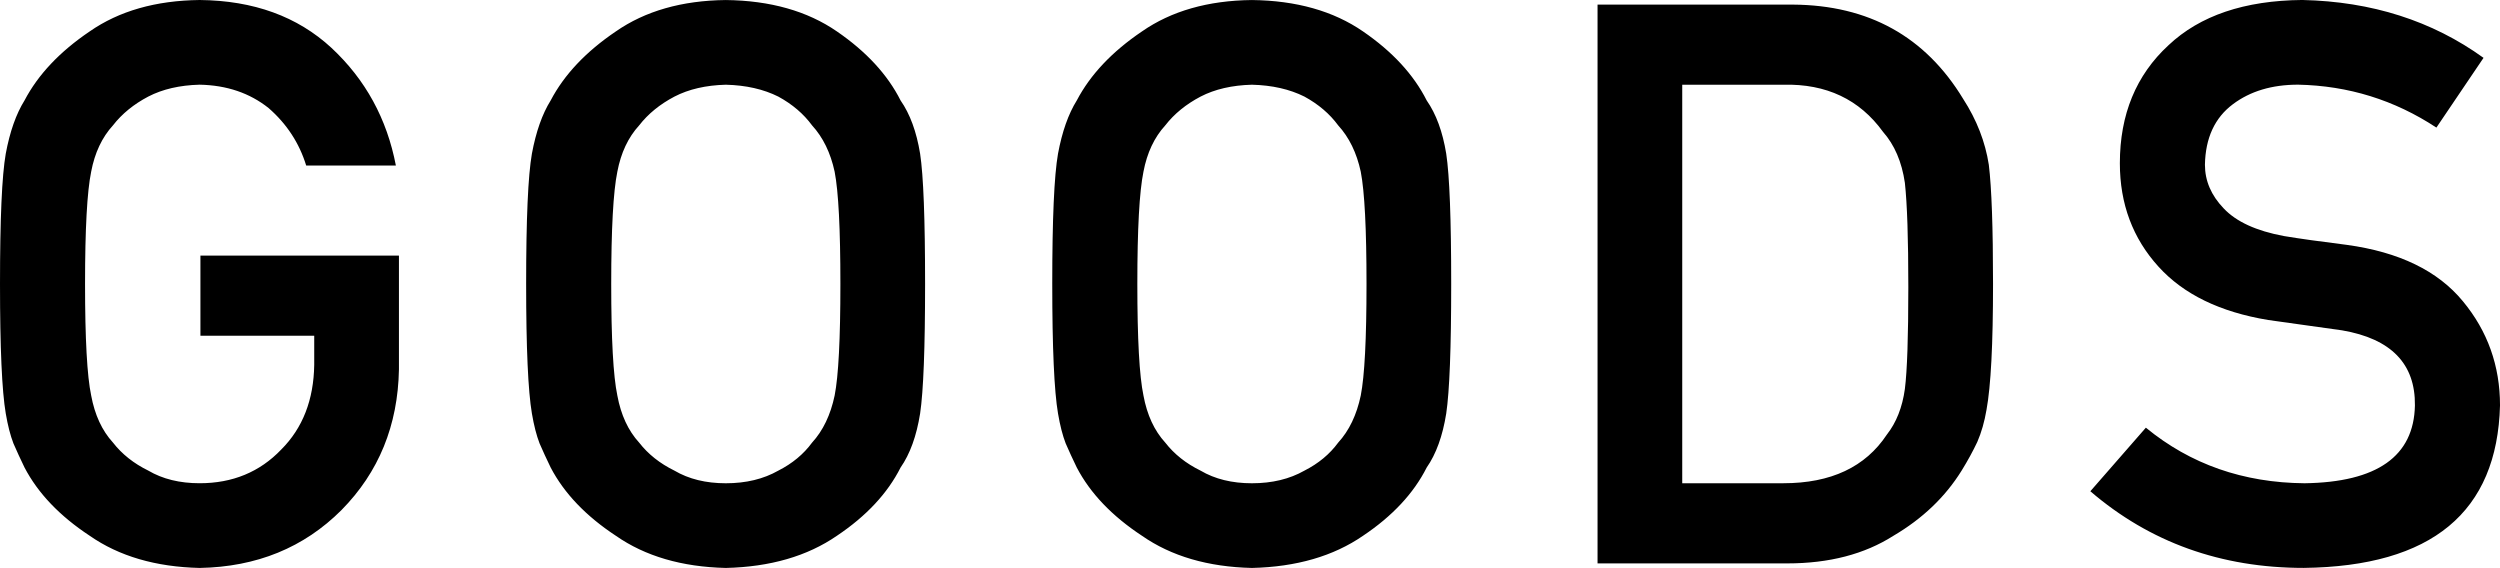 <?xml version="1.0" encoding="UTF-8"?>
<svg id="_レイヤー_2" data-name="レイヤー 2" xmlns="http://www.w3.org/2000/svg" width="95.559" height="21.709" viewBox="0 0 95.559 21.709">
  <g id="_レイヤー_1-2" data-name="レイヤー 1">
    <path d="M7.661,12.832v-3.062h7.588v4.351c-.039,2.139-.771,3.931-2.197,5.376-1.436,1.436-3.242,2.173-5.42,2.212-1.68-.039-3.081-.449-4.204-1.231-1.143-.752-1.973-1.621-2.49-2.607-.156-.322-.298-.63-.425-.923-.117-.303-.215-.684-.293-1.143-.146-.859-.22-2.51-.22-4.951,0-2.48.073-4.141.22-4.98.156-.84.396-1.519.718-2.036.518-.986,1.348-1.865,2.49-2.637C4.551.42,5.952.02,7.632,0c2.061.02,3.74.63,5.039,1.831,1.299,1.211,2.119,2.71,2.461,4.497h-3.428c-.264-.859-.742-1.592-1.436-2.197-.723-.576-1.602-.874-2.637-.894-.762.02-1.416.171-1.963.454-.557.293-1.006.659-1.348,1.099-.42.459-.698,1.05-.835,1.772-.156.762-.234,2.192-.234,4.292s.078,3.521.234,4.263c.137.742.415,1.343.835,1.802.342.439.791.796,1.348,1.069.547.322,1.201.483,1.963.483,1.26,0,2.3-.43,3.12-1.289.82-.82,1.24-1.899,1.26-3.237v-1.113h-4.351ZM20.111,10.855c0-2.48.073-4.141.22-4.98.156-.84.396-1.519.718-2.036.518-.986,1.348-1.865,2.49-2.637,1.123-.781,2.524-1.182,4.204-1.201,1.699.02,3.115.42,4.248,1.201,1.123.771,1.934,1.65,2.432,2.637.361.518.61,1.196.747,2.036.127.84.19,2.5.19,4.98,0,2.441-.063,4.092-.19,4.951-.137.859-.386,1.548-.747,2.065-.498.986-1.309,1.855-2.432,2.607-1.133.781-2.549,1.191-4.248,1.231-1.68-.039-3.081-.449-4.204-1.231-1.143-.752-1.973-1.621-2.49-2.607-.156-.322-.298-.63-.425-.923-.117-.303-.215-.684-.293-1.143-.146-.859-.22-2.51-.22-4.951ZM23.363,10.855c0,2.1.078,3.521.234,4.263.137.742.415,1.343.835,1.802.342.439.791.796,1.348,1.069.547.322,1.201.483,1.963.483.771,0,1.44-.161,2.007-.483.537-.273.967-.63,1.289-1.069.42-.459.708-1.059.864-1.802.146-.742.22-2.163.22-4.263s-.073-3.53-.22-4.292c-.156-.723-.444-1.313-.864-1.772-.322-.439-.752-.806-1.289-1.099-.566-.283-1.235-.435-2.007-.454-.762.02-1.416.171-1.963.454-.557.293-1.006.659-1.348,1.099-.42.459-.698,1.05-.835,1.772-.156.762-.234,2.192-.234,4.292ZM40.221,10.855c0-2.48.073-4.141.22-4.98.156-.84.396-1.519.718-2.036.518-.986,1.348-1.865,2.49-2.637,1.123-.781,2.524-1.182,4.204-1.201,1.699.02,3.115.42,4.248,1.201,1.123.771,1.934,1.65,2.432,2.637.361.518.61,1.196.747,2.036.127.84.19,2.5.19,4.98,0,2.441-.063,4.092-.19,4.951-.137.859-.386,1.548-.747,2.065-.498.986-1.309,1.855-2.432,2.607-1.133.781-2.549,1.191-4.248,1.231-1.68-.039-3.081-.449-4.204-1.231-1.143-.752-1.973-1.621-2.49-2.607-.156-.322-.298-.63-.425-.923-.117-.303-.215-.684-.293-1.143-.146-.859-.22-2.51-.22-4.951ZM43.473,10.855c0,2.1.078,3.521.234,4.263.137.742.415,1.343.835,1.802.342.439.791.796,1.348,1.069.547.322,1.201.483,1.963.483.771,0,1.44-.161,2.007-.483.537-.273.967-.63,1.289-1.069.42-.459.708-1.059.864-1.802.146-.742.22-2.163.22-4.263s-.073-3.53-.22-4.292c-.156-.723-.444-1.313-.864-1.772-.322-.439-.752-.806-1.289-1.099-.566-.283-1.235-.435-2.007-.454-.762.02-1.416.171-1.963.454-.557.293-1.006.659-1.348,1.099-.42.459-.698,1.05-.835,1.772-.156.762-.234,2.192-.234,4.292ZM61.064,21.533V.176h7.471c2.891.02,5.059,1.221,6.504,3.604.518.801.845,1.641.981,2.52.107.879.161,2.397.161,4.556,0,2.295-.083,3.897-.249,4.805-.078.459-.195.869-.352,1.23-.166.352-.366.718-.601,1.099-.625,1.006-1.494,1.836-2.607,2.49-1.104.703-2.456,1.055-4.058,1.055h-7.251ZM64.301,3.237v15.234h3.867c1.816,0,3.135-.62,3.955-1.86.361-.459.591-1.04.688-1.743.088-.693.132-1.992.132-3.896,0-1.856-.044-3.184-.132-3.984-.117-.801-.396-1.45-.835-1.948-.898-1.24-2.168-1.841-3.809-1.802h-3.867ZM82.024,16.348c1.699,1.396,3.721,2.104,6.064,2.124,2.773-.039,4.18-1.03,4.219-2.974.02-1.592-.908-2.549-2.783-2.871-.859-.117-1.802-.249-2.827-.396-1.836-.303-3.232-.981-4.189-2.036-.986-1.084-1.479-2.402-1.479-3.955,0-1.865.62-3.369,1.86-4.512,1.201-1.133,2.905-1.709,5.112-1.729,2.656.059,4.966.796,6.929,2.212l-1.802,2.666c-1.602-1.055-3.364-1.602-5.288-1.641-.996,0-1.826.249-2.49.747-.693.518-1.05,1.289-1.069,2.314,0,.615.239,1.172.718,1.67.479.508,1.245.859,2.3,1.055.586.098,1.387.21,2.402.337,2.002.274,3.481.991,4.438,2.153.947,1.142,1.421,2.471,1.421,3.984-.107,4.082-2.607,6.152-7.5,6.211-3.164,0-5.884-.977-8.159-2.93l2.124-2.432Z" style="fill: #000; stroke-width: 0px;"/>
  </g>
</svg>